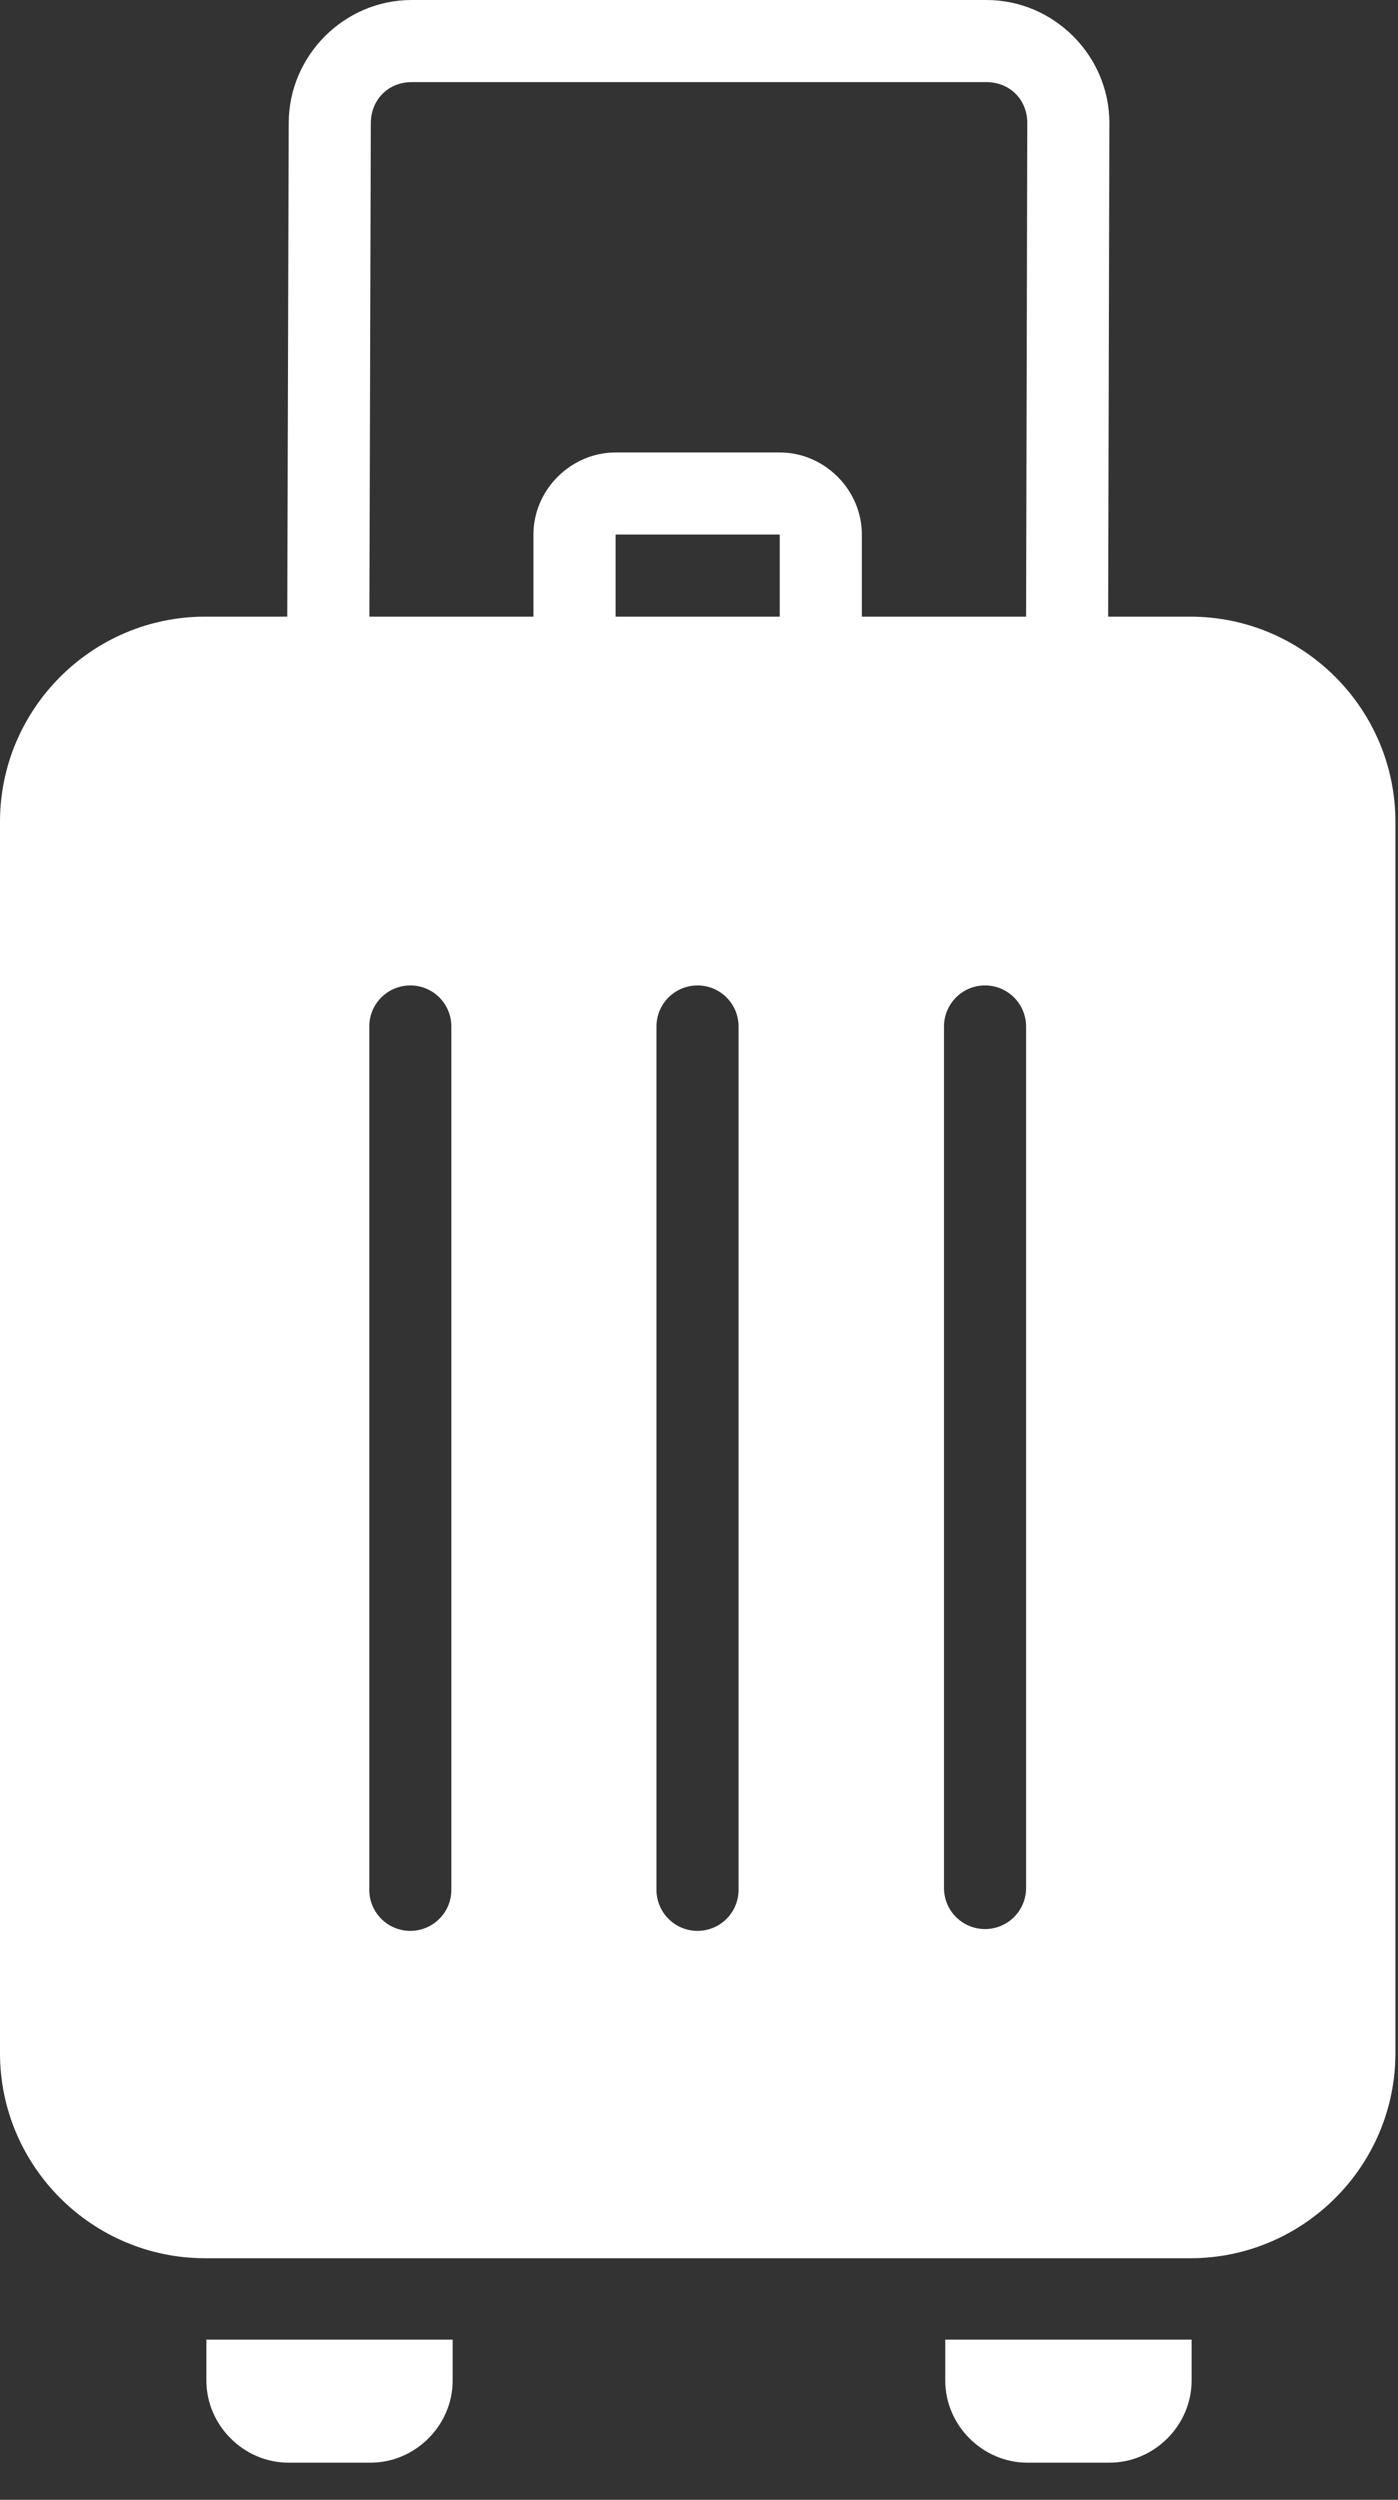 <svg width="33" height="59" viewBox="0 0 33 59" fill="none" xmlns="http://www.w3.org/2000/svg">
<rect x="0" y="0" width="33" height="59" fill="#333333" stroke="none"/>
<path d="M9.718 0C8.124 0 6.819 1.312 6.815 2.902L6.781 14.554H4.842C2.175 14.554 0 16.729 0 19.396V48.458C0 51.125 2.175 53.298 4.842 53.298H28.098C30.764 53.298 32.939 51.125 32.939 48.458V19.396C32.939 16.729 30.764 14.554 28.098 14.554H26.158L26.187 2.91C26.191 1.314 24.878 0 23.284 0H9.718ZM9.718 1.938H23.284C23.837 1.938 24.25 2.352 24.249 2.902L24.221 14.554H20.344V12.616C20.344 11.56 19.463 10.679 18.406 10.679H14.531C13.475 10.679 12.592 11.56 12.592 12.616V14.554H8.719L8.753 2.91C8.754 2.354 9.164 1.938 9.718 1.938ZM14.531 12.616H18.406V14.554H14.531V12.616ZM9.676 23.258C9.805 23.256 9.933 23.281 10.052 23.329C10.171 23.378 10.28 23.45 10.371 23.541C10.462 23.632 10.534 23.741 10.582 23.86C10.631 23.979 10.656 24.107 10.654 24.236V44.581C10.657 44.71 10.634 44.839 10.587 44.959C10.54 45.079 10.469 45.188 10.378 45.28C10.288 45.373 10.18 45.446 10.061 45.496C9.942 45.546 9.815 45.572 9.686 45.572C9.557 45.572 9.429 45.546 9.31 45.496C9.191 45.446 9.083 45.373 8.993 45.28C8.903 45.188 8.832 45.079 8.784 44.959C8.737 44.839 8.714 44.71 8.717 44.581V24.236C8.714 23.979 8.814 23.732 8.994 23.548C9.174 23.365 9.419 23.26 9.676 23.258ZM16.456 23.258C16.584 23.256 16.712 23.281 16.831 23.329C16.951 23.378 17.059 23.45 17.15 23.541C17.241 23.632 17.313 23.741 17.362 23.86C17.41 23.979 17.435 24.107 17.434 24.236V44.581C17.437 44.71 17.414 44.839 17.366 44.959C17.319 45.079 17.248 45.188 17.158 45.28C17.067 45.373 16.96 45.446 16.841 45.496C16.722 45.546 16.594 45.572 16.465 45.572C16.336 45.572 16.208 45.546 16.089 45.496C15.97 45.446 15.863 45.373 15.772 45.28C15.682 45.188 15.611 45.079 15.564 44.959C15.516 44.839 15.493 44.71 15.496 44.581V24.236C15.494 23.979 15.593 23.732 15.773 23.548C15.953 23.365 16.199 23.26 16.456 23.258ZM23.235 23.258C23.364 23.255 23.493 23.279 23.613 23.327C23.733 23.375 23.842 23.447 23.934 23.538C24.026 23.63 24.099 23.738 24.148 23.858C24.197 23.978 24.222 24.106 24.221 24.236V44.581C24.215 44.835 24.11 45.076 23.93 45.253C23.748 45.43 23.505 45.529 23.252 45.529C22.999 45.529 22.755 45.43 22.574 45.253C22.393 45.076 22.289 44.835 22.283 44.581V24.236C22.281 23.98 22.379 23.734 22.558 23.551C22.736 23.367 22.979 23.262 23.235 23.258ZM4.872 55.219V56.186C4.872 57.242 5.753 58.123 6.81 58.123H8.747C9.804 58.123 10.685 57.242 10.685 56.186V55.219H4.872ZM22.313 55.219V56.186C22.313 57.242 23.194 58.123 24.251 58.123H26.19C27.247 58.123 28.128 57.242 28.128 56.186V55.219H22.313Z" fill="white"/>
</svg>
